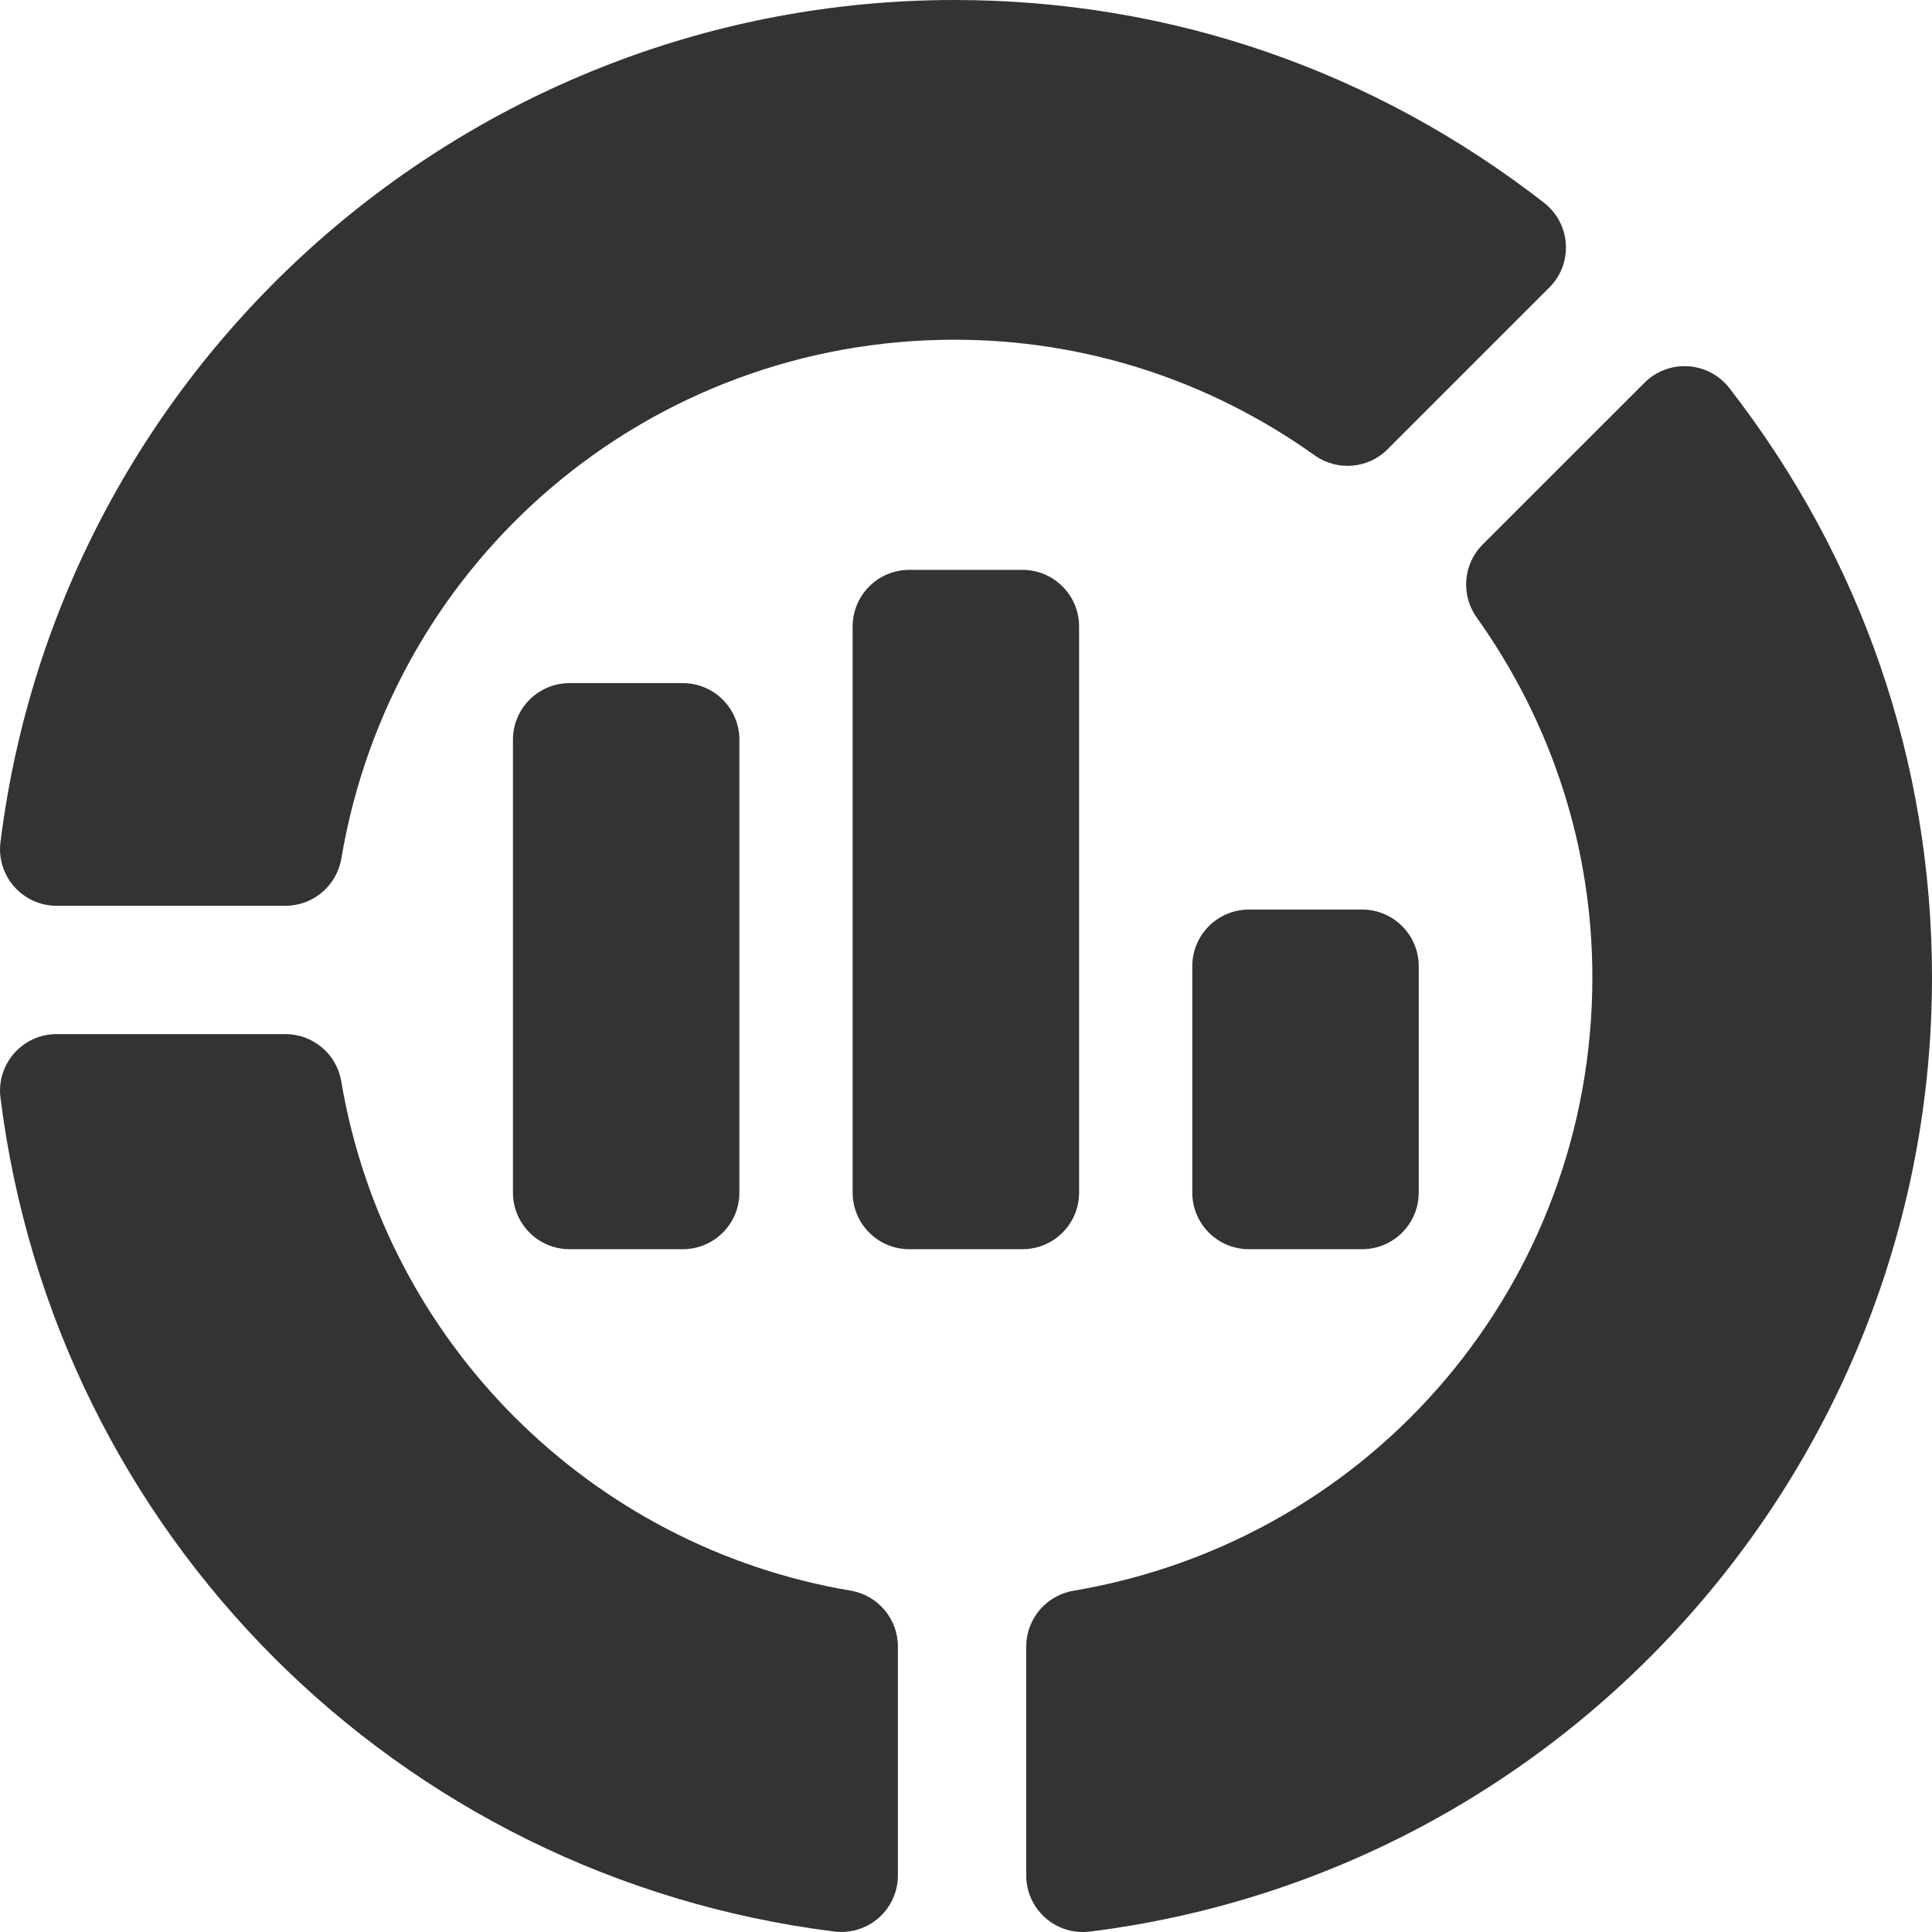 <svg width="24" height="24" viewBox="0 0 24 24" fill="none" xmlns="http://www.w3.org/2000/svg">
<g clip-path="url(#clip0_2474_15127)">
<path d="M10.364 23.994C4.942 23.316 0.683 19.057 0.006 13.636C-0.047 13.218 0.28 12.846 0.703 12.846H3.546C3.889 12.846 4.182 13.094 4.239 13.432C4.786 16.669 7.329 19.213 10.569 19.76C10.906 19.818 11.154 20.11 11.154 20.454V23.296C11.154 23.714 10.792 24.045 10.364 23.994Z" fill="#333333"/>
<path d="M3.546 11.252H0.704C0.28 11.252 -0.047 10.88 0.006 10.461C0.75 4.498 5.846 0 11.858 0C14.529 0 17.061 0.871 19.181 2.519C19.518 2.782 19.543 3.275 19.247 3.571L17.237 5.581C16.994 5.825 16.612 5.855 16.332 5.657C15.013 4.717 13.465 4.22 11.858 4.22C8.074 4.22 4.87 6.931 4.24 10.666C4.182 11.004 3.889 11.252 3.546 11.252Z" fill="#333333"/>
<path d="M12.748 23.297V20.454C12.748 20.111 12.996 19.819 13.334 19.761C17.069 19.13 19.781 15.926 19.781 12.143C19.781 10.535 19.283 8.988 18.343 7.669C18.144 7.389 18.176 7.006 18.419 6.763L20.429 4.754C20.722 4.461 21.216 4.48 21.482 4.82C23.129 6.94 24 9.472 24 12.143C24 18.154 19.502 23.25 13.539 23.995C13.106 24.046 12.748 23.71 12.748 23.297Z" fill="#333333"/>
<path d="M9.185 9.189C9.185 8.801 8.87 8.486 8.482 8.486H7.076C6.687 8.486 6.372 8.801 6.372 9.189V14.815C6.372 15.203 6.687 15.518 7.076 15.518H8.482C8.87 15.518 9.185 15.203 9.185 14.815V9.189Z" fill="#333333"/>
<path d="M13.405 14.815V7.783C13.405 7.394 13.09 7.079 12.701 7.079H11.295C10.907 7.079 10.592 7.394 10.592 7.783V14.815C10.592 15.203 10.907 15.518 11.295 15.518H12.701C13.09 15.518 13.405 15.203 13.405 14.815Z" fill="#333333"/>
<path d="M17.624 14.815V12.002C17.624 11.614 17.309 11.299 16.921 11.299H15.514C15.126 11.299 14.811 11.614 14.811 12.002V14.815C14.811 15.203 15.126 15.518 15.514 15.518H16.921C17.309 15.518 17.624 15.203 17.624 14.815Z" fill="#333333"/>
</g>
<defs>
<clipPath id="clip0_2474_15127">
<rect width="24" height="24" fill="white"/>
</clipPath>
</defs>
</svg>
